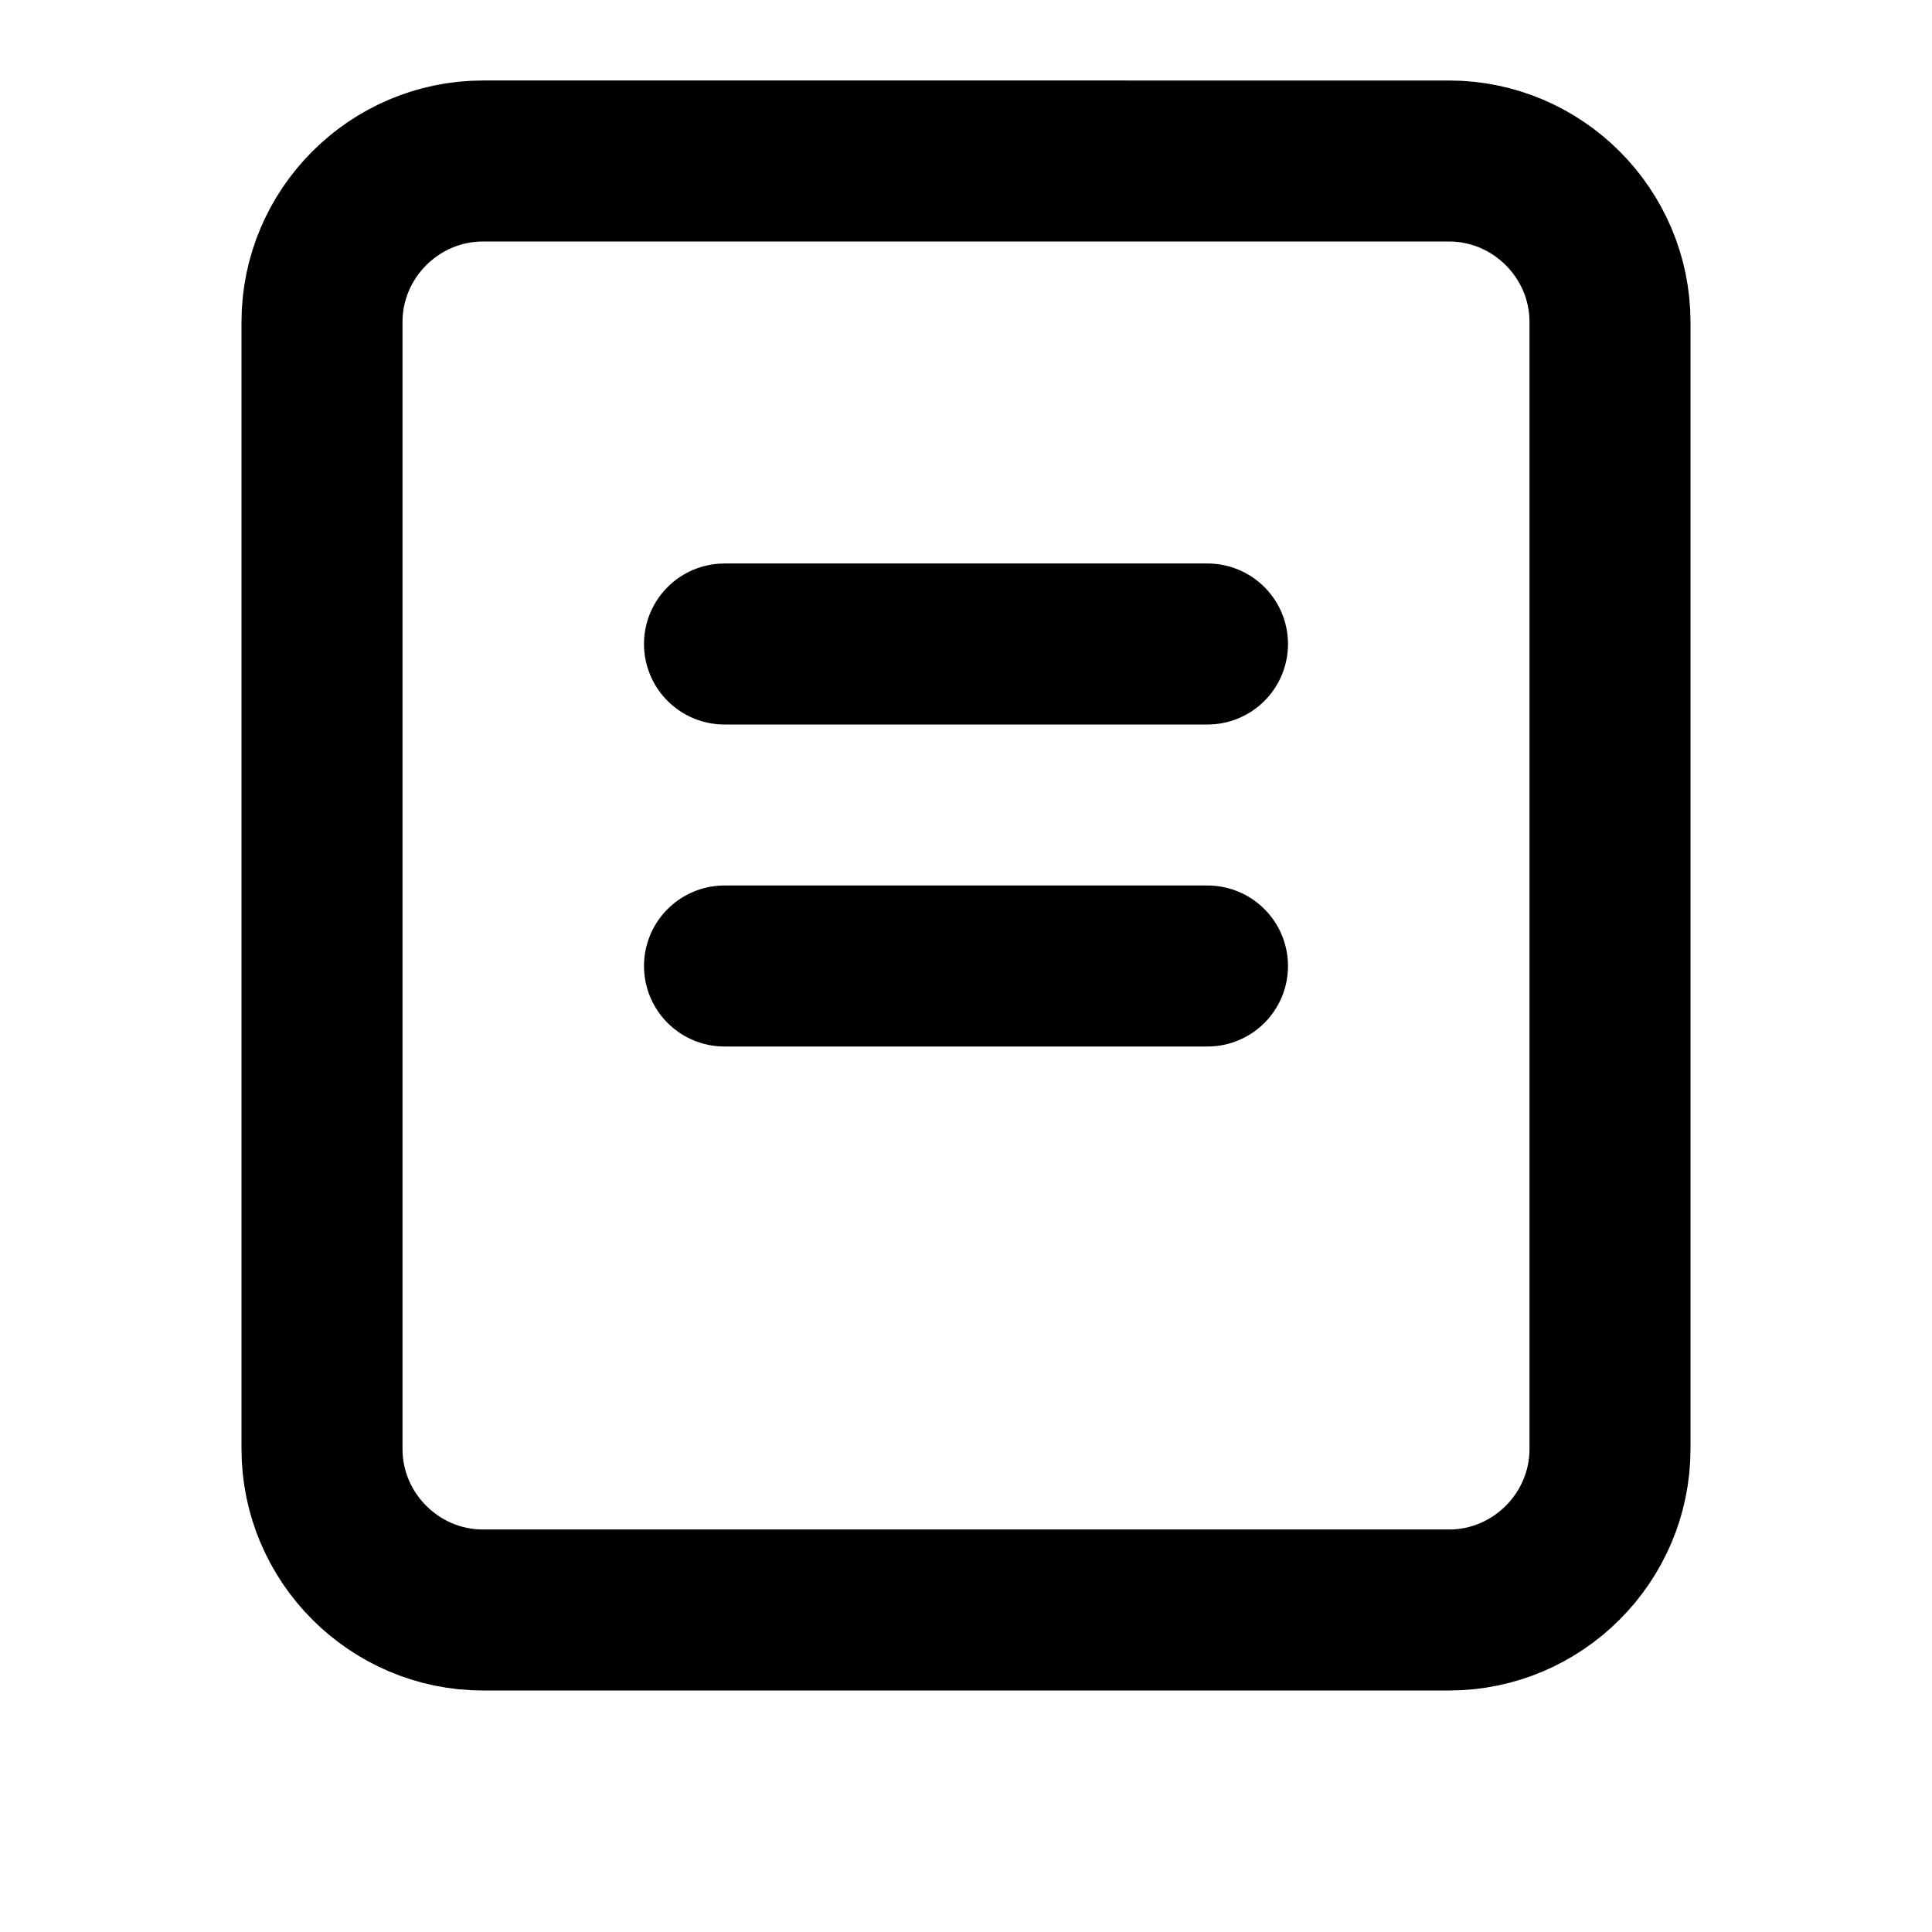 <svg xmlns="http://www.w3.org/2000/svg" version="1.1" xmlns:xlink="http://www.w3.org/1999/xlink" xmlns:svgjs="http://svgjs.dev/svgjs" width="24" height="24"><svg class="w-8 h-8 text-blue-600" viewBox="0 0 24 24" fill="none" xmlns="http://www.w3.org/2000/svg">
    <path d="M4 4v14c0 1.1.9 2 2 2h12c1.1 0 2-.9 2-2V4c0-1.1-.9-2-2-2H6c-1.1 0-2 .9-2 2z" stroke="currentColor" stroke-width="2"></path>
    <path d="M9 8h6M9 12h6" stroke="currentColor" stroke-width="2" stroke-linecap="round"></path>
</svg><style>@media (prefers-color-scheme: light) { :root { filter: none; } }
@media (prefers-color-scheme: dark) { :root { filter: none; } }
</style></svg>